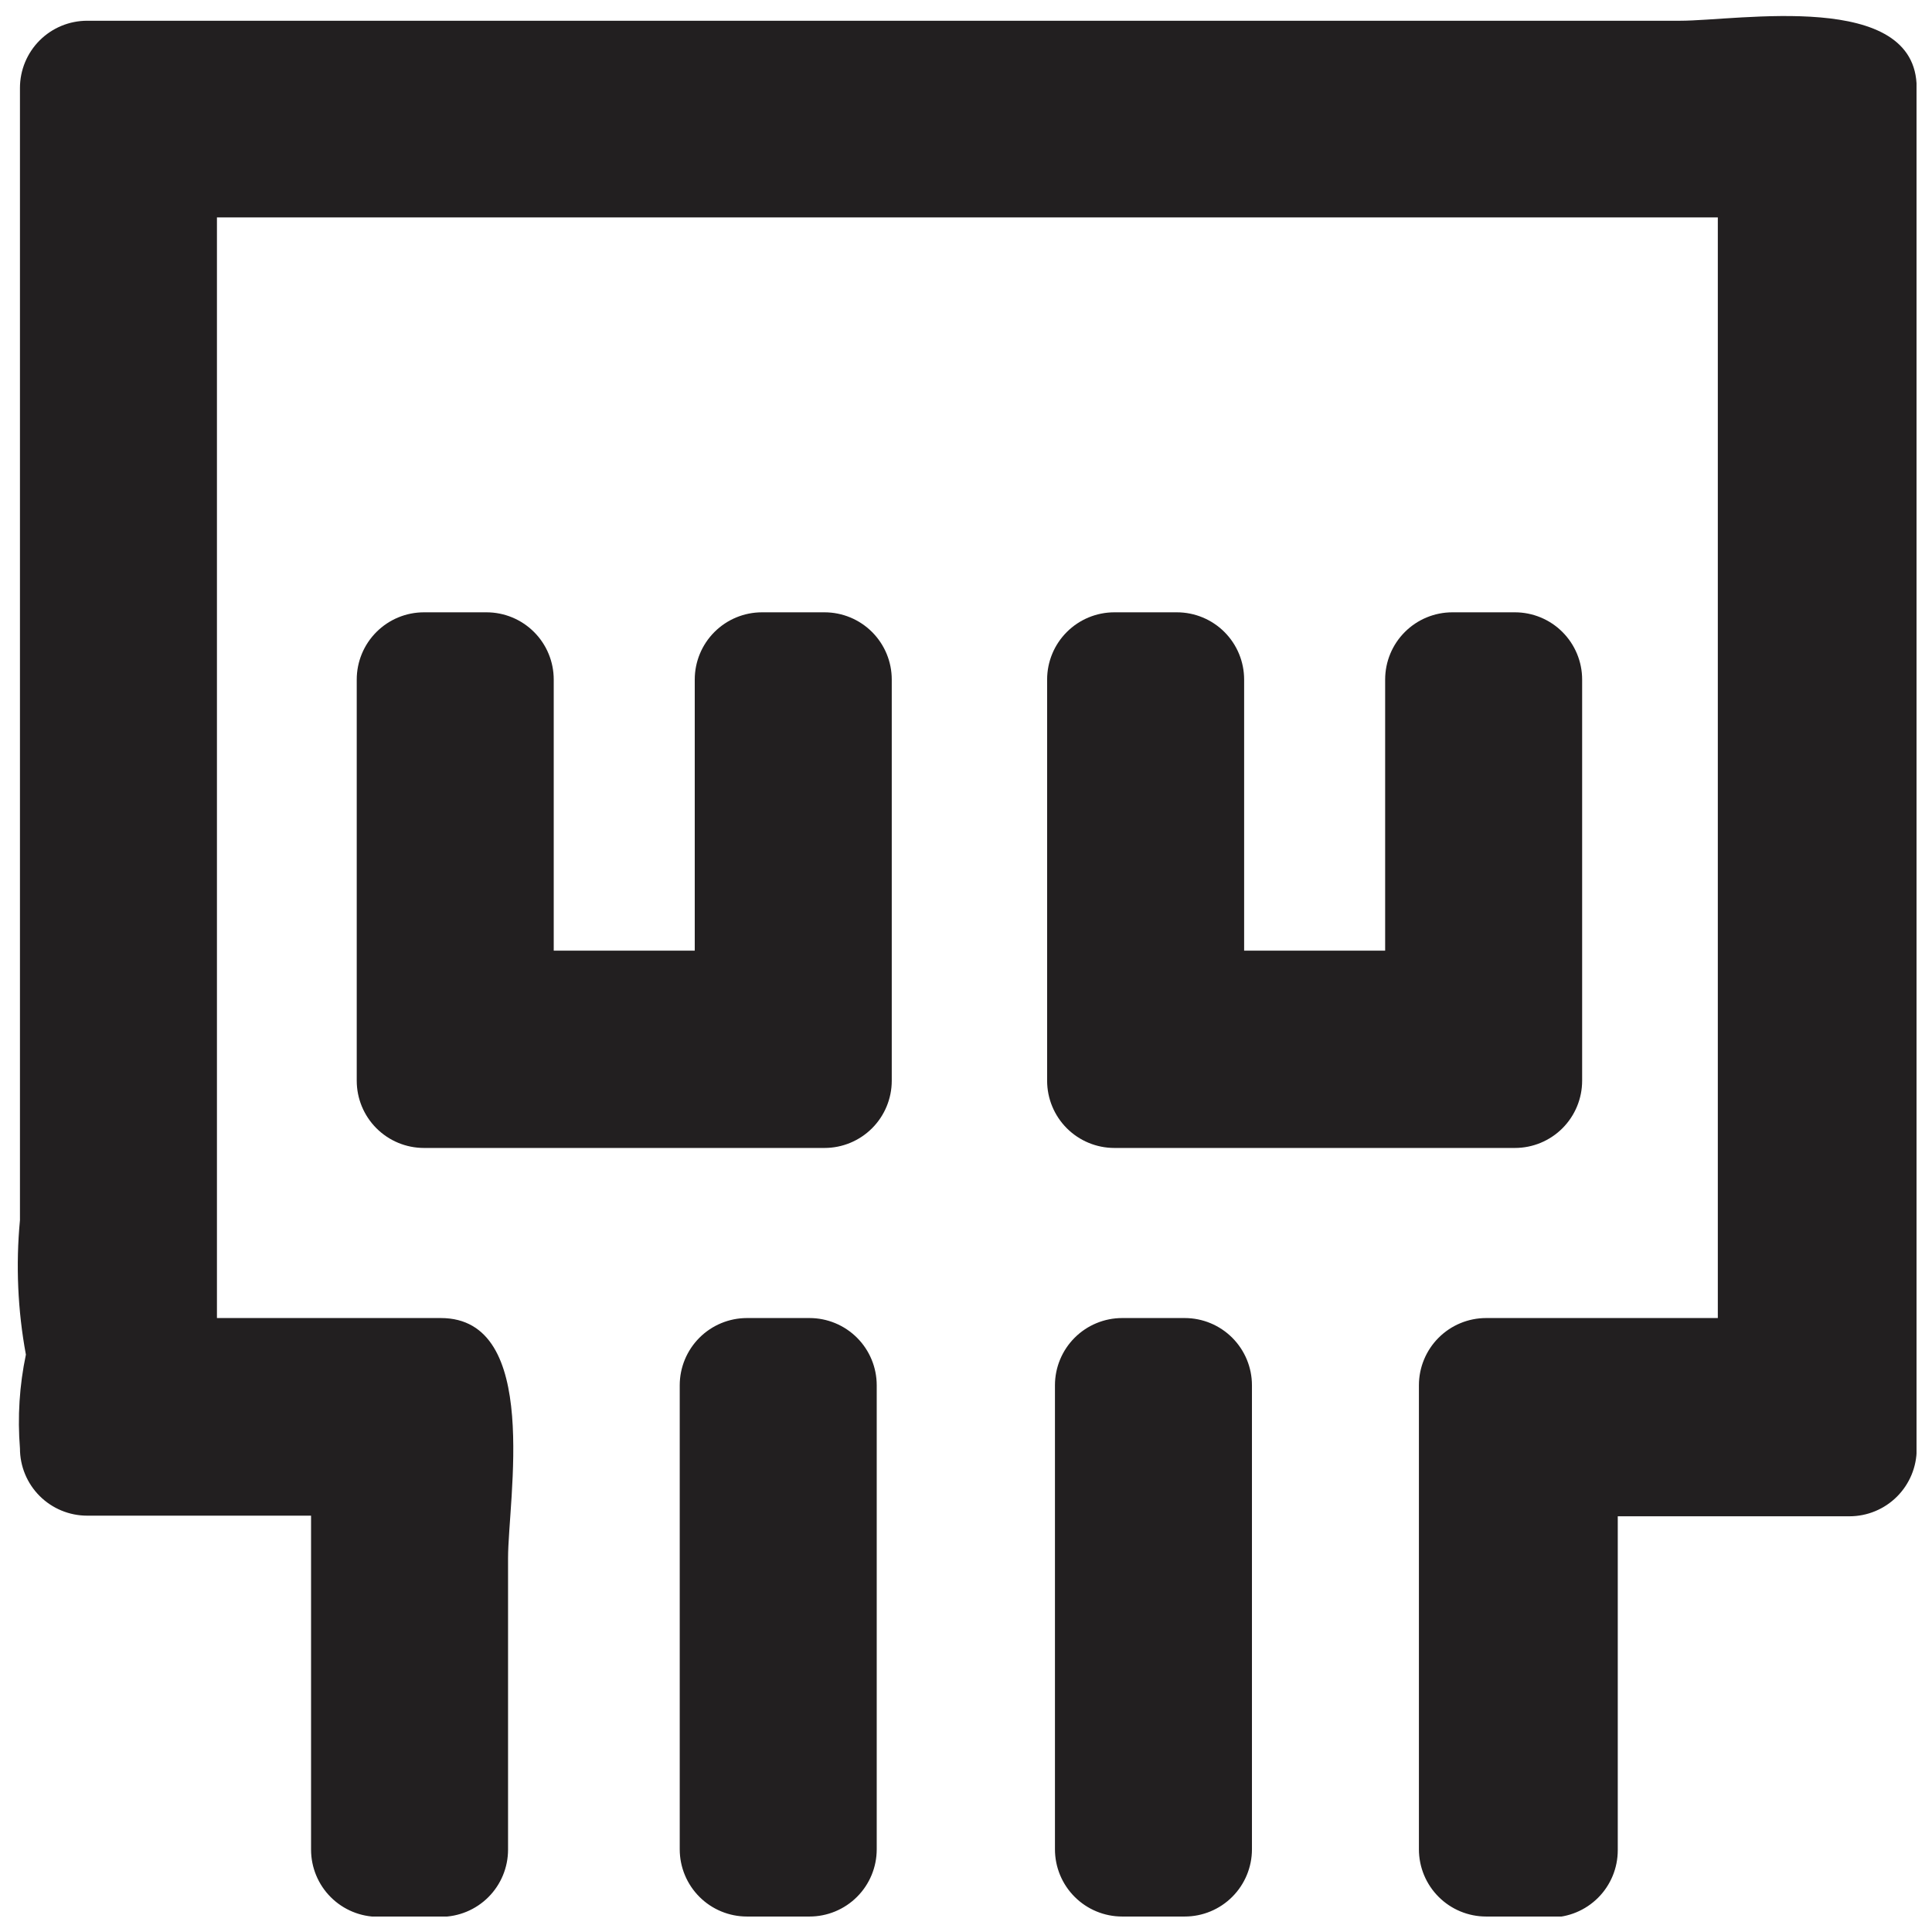 <?xml version="1.0" encoding="UTF-8"?>
<!-- Uploaded to: SVG Repo, www.svgrepo.com, Generator: SVG Repo Mixer Tools -->
<svg width="800px" height="800px" version="1.1" viewBox="144 144 512 512" xmlns="http://www.w3.org/2000/svg">
 <defs>
  <clipPath id="a">
   <path d="m148.09 148.09h503.81v503.81h-503.81z"/>
  </clipPath>
 </defs>
 <g clip-path="url(#a)">
  <path d="m537.84 651.9c-4.723 0-9.254-1.875-12.594-5.219-3.344-3.34-5.219-7.871-5.219-12.598v-122.97c0-4.723 1.875-9.254 5.219-12.598 3.34-3.34 7.871-5.219 12.594-5.219h61.402v-291.68h-397.75v291.68h59.332c26.598 0 17.816 47.977 17.816 63.641v77.23c0 4.723-1.875 9.254-5.219 12.598-3.34 3.34-7.871 5.215-12.598 5.215h-16.574 0.004c-4.727 0-9.258-1.875-12.598-5.215-3.344-3.344-5.219-7.875-5.219-12.598v-88.5h-59.332c-4.723 0-9.254-1.875-12.598-5.219-3.34-3.34-5.215-7.871-5.215-12.598-0.668-8.316-0.141-16.691 1.574-24.859-2.172-11.746-2.699-23.738-1.574-35.629v-300.05c0-4.723 1.875-9.254 5.215-12.598 3.344-3.34 7.875-5.215 12.598-5.215h422.11c15.578 0 62.727-8.285 62.727 17.816v360.7h0.004c0 4.723-1.879 9.254-5.219 12.598-3.34 3.34-7.871 5.219-12.598 5.219h-61.402v88.5-0.004c0 4.727-1.875 9.258-5.219 12.598-3.34 3.34-7.871 5.219-12.598 5.219h-16.574zm-96.453 0h0.004c-4.727 0-9.258-1.875-12.598-5.219-3.344-3.34-5.219-7.871-5.219-12.598v-122.97c0-4.723 1.875-9.254 5.219-12.598 3.34-3.34 7.871-5.219 12.598-5.219h16.574-0.004c4.727 0 9.258 1.879 12.598 5.219 3.34 3.344 5.219 7.875 5.219 12.598v122.97c0 4.727-1.879 9.258-5.219 12.598-3.34 3.344-7.871 5.219-12.598 5.219zm-99.438 0h0.004c-4.727 0-9.258-1.875-12.598-5.219-3.34-3.34-5.219-7.871-5.219-12.598v-122.97c0-4.723 1.879-9.254 5.219-12.598 3.34-3.34 7.871-5.219 12.598-5.219h16.574-0.004c4.727 0 9.258 1.879 12.598 5.219 3.344 3.344 5.219 7.875 5.219 12.598v122.97c0 4.727-1.875 9.258-5.219 12.598-3.34 3.344-7.871 5.219-12.598 5.219zm97.367-203.68c-4.723 0-9.254-1.879-12.598-5.219-3.34-3.344-5.219-7.875-5.219-12.598v-106.32c0-4.723 1.879-9.254 5.219-12.594 3.344-3.344 7.875-5.219 12.598-5.219h16.574c4.723 0 9.254 1.875 12.598 5.219 3.34 3.34 5.219 7.871 5.219 12.594v71.844h37.371v-71.844c0-4.723 1.875-9.254 5.219-12.594 3.34-3.344 7.871-5.219 12.594-5.219h16.574c4.727 0 9.258 1.875 12.598 5.219 3.34 3.34 5.219 7.871 5.219 12.594v106.32c0 4.723-1.879 9.254-5.219 12.598-3.34 3.34-7.871 5.219-12.598 5.219zm-182.96 0c-4.727 0-9.258-1.879-12.598-5.219-3.34-3.344-5.219-7.875-5.219-12.598v-106.32c0-4.723 1.879-9.254 5.219-12.594 3.34-3.344 7.871-5.219 12.598-5.219h16.574-0.004c4.727 0 9.258 1.875 12.598 5.219 3.344 3.34 5.219 7.871 5.219 12.594v71.844h37.371v-71.844c0-4.723 1.879-9.254 5.219-12.594 3.34-3.344 7.875-5.219 12.598-5.219h16.574c4.723 0 9.254 1.875 12.598 5.219 3.34 3.34 5.219 7.871 5.219 12.594v106.32c0 4.723-1.879 9.254-5.219 12.598-3.344 3.34-7.875 5.219-12.598 5.219z" fill="#221f20" fill-rule="evenodd"/>
 </g>
</svg>